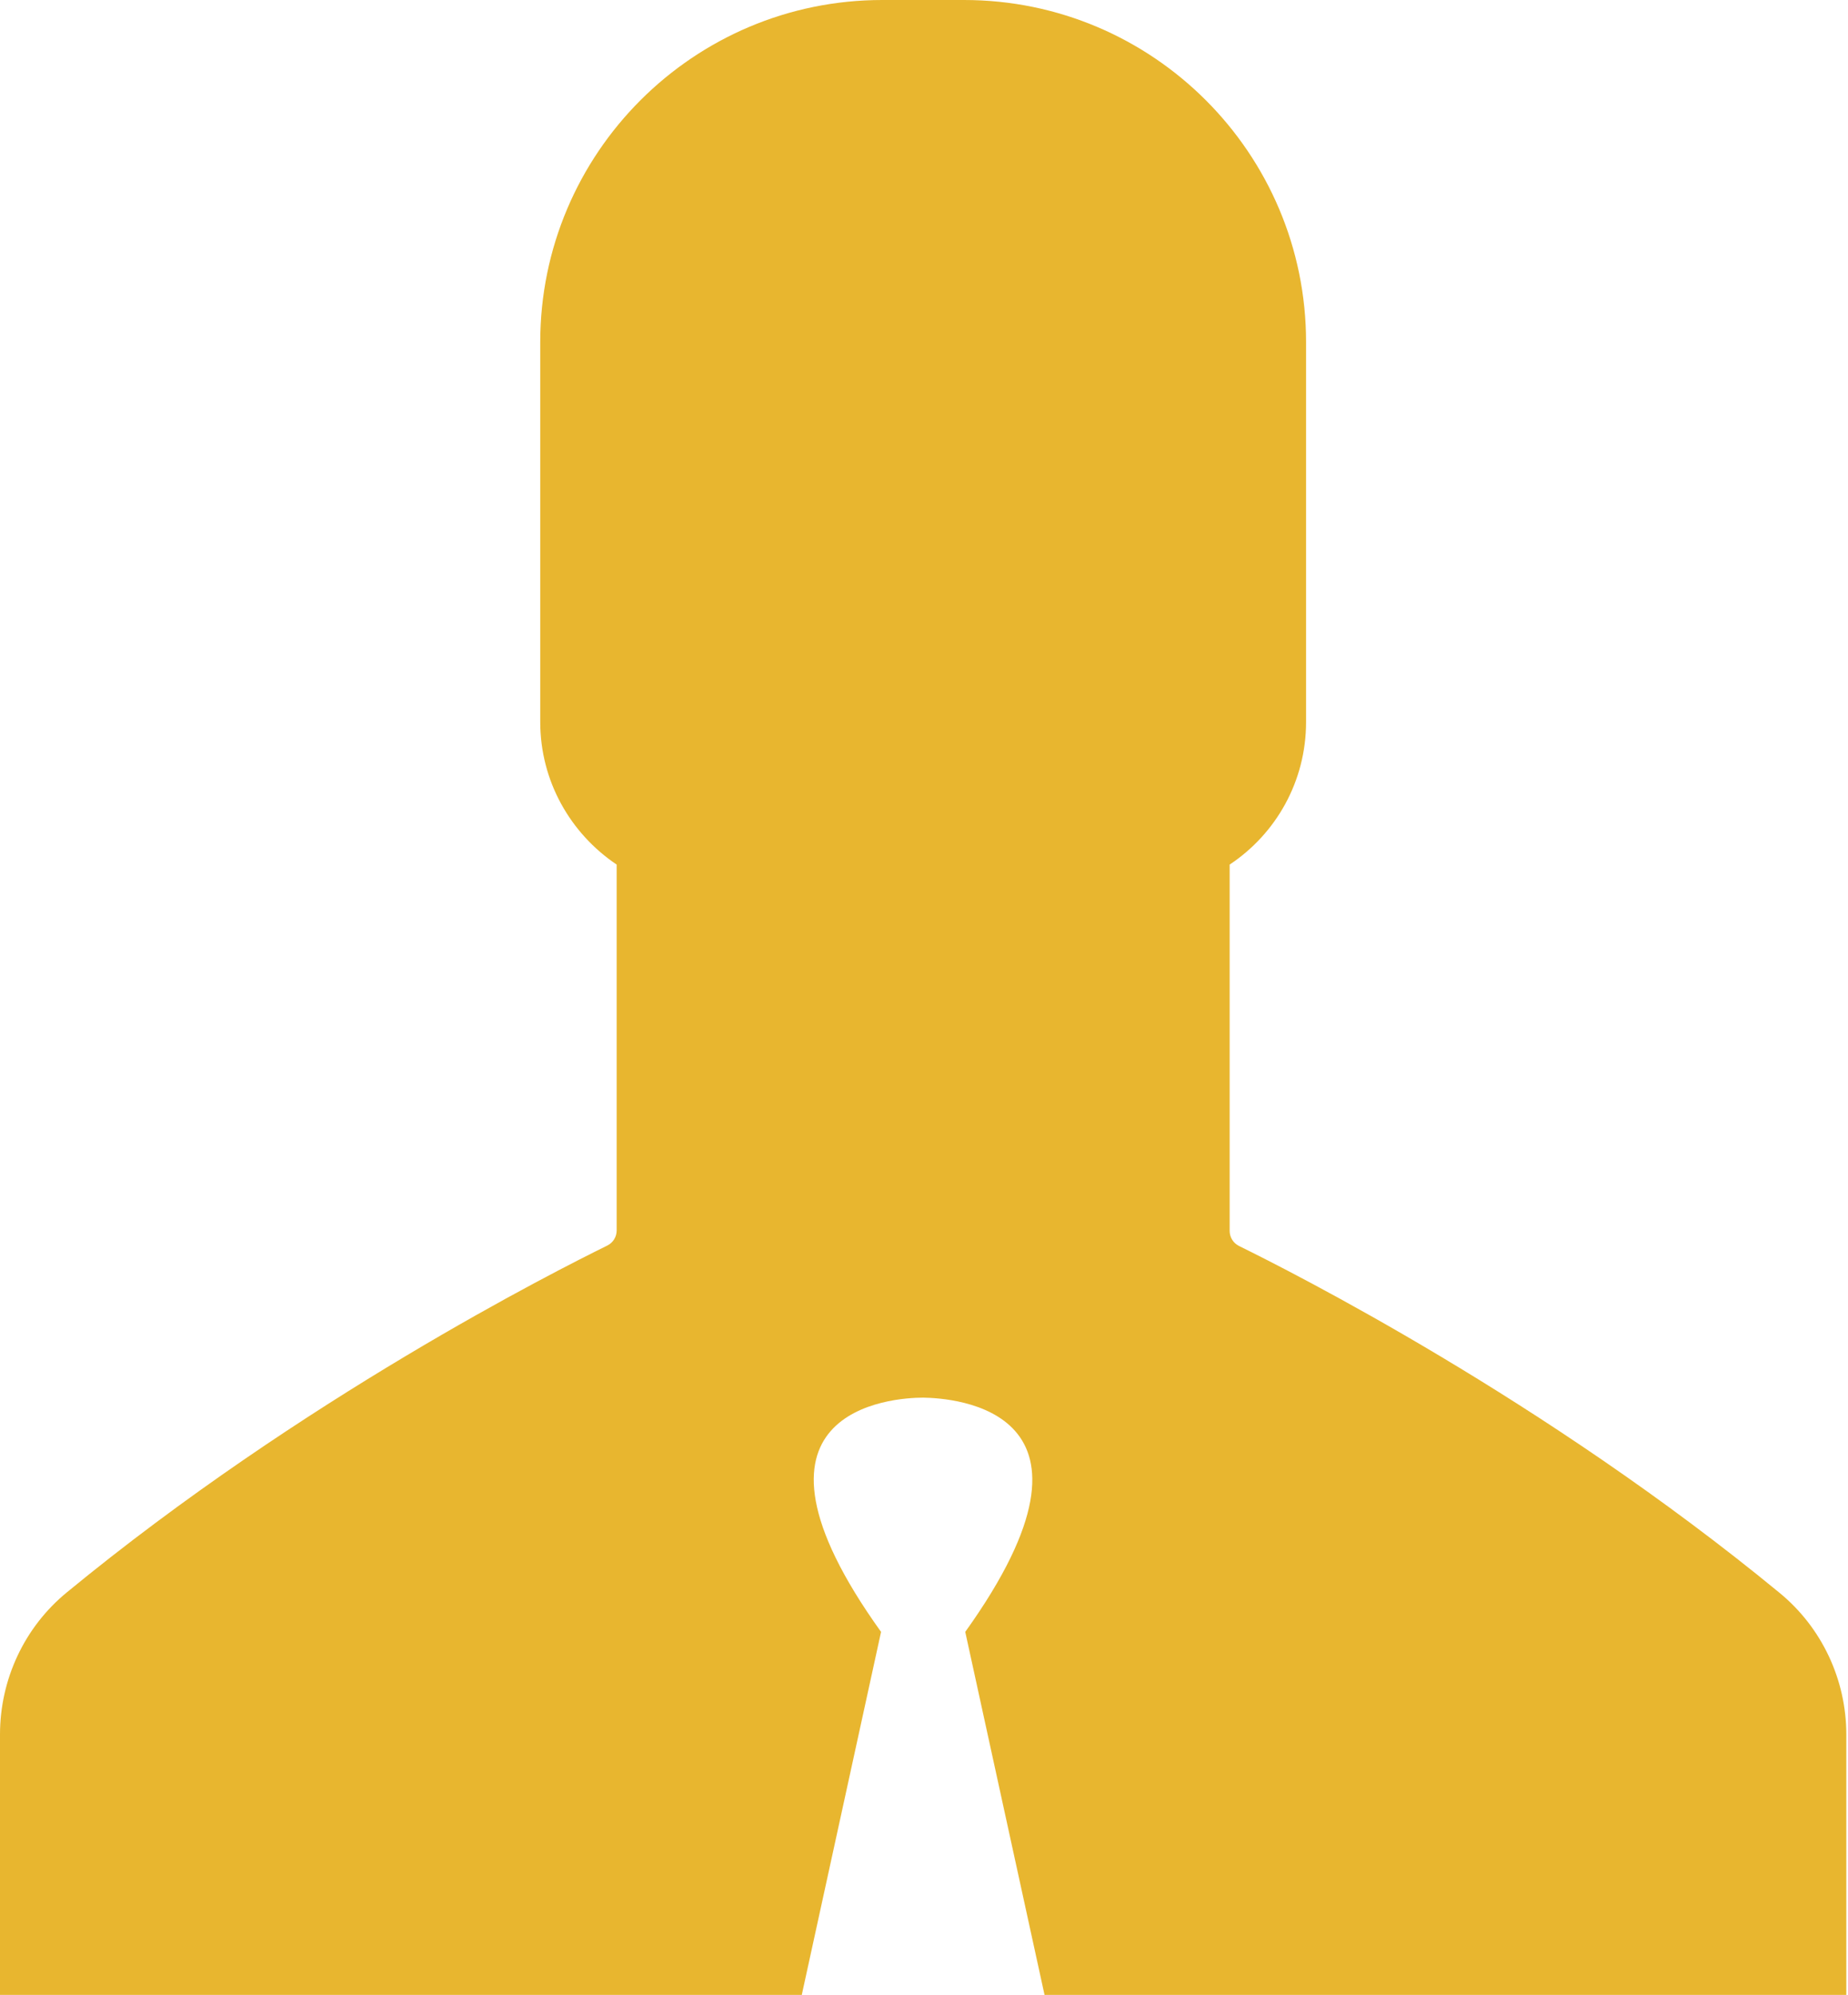 <?xml version="1.0" encoding="UTF-8"?> <svg xmlns="http://www.w3.org/2000/svg" width="139" height="150" viewBox="0 0 139 150" fill="none"> <path d="M133.832 119.754C116.158 105.215 97.07 95.594 93.197 93.689C92.766 93.473 92.49 93.043 92.49 92.551V65.01C95.963 62.705 98.238 58.77 98.238 54.283V25.727C98.238 11.527 86.711 0 72.51 0H69.436H66.363C52.162 0 40.635 11.527 40.635 25.727V54.283C40.635 58.74 42.91 62.674 46.383 65.01V92.52C46.383 93.012 46.107 93.443 45.676 93.658C41.803 95.564 22.715 105.184 5.041 119.723C1.844 122.336 0 126.27 0 130.42V150H60.307L66.27 122.705C54.221 105.922 67.162 105.092 69.436 105.092C71.68 105.123 84.621 105.922 72.603 122.705L78.566 150H138.873V130.42C138.873 126.301 137.029 122.367 133.832 119.754Z" fill="#E8B62F"></path> </svg> 